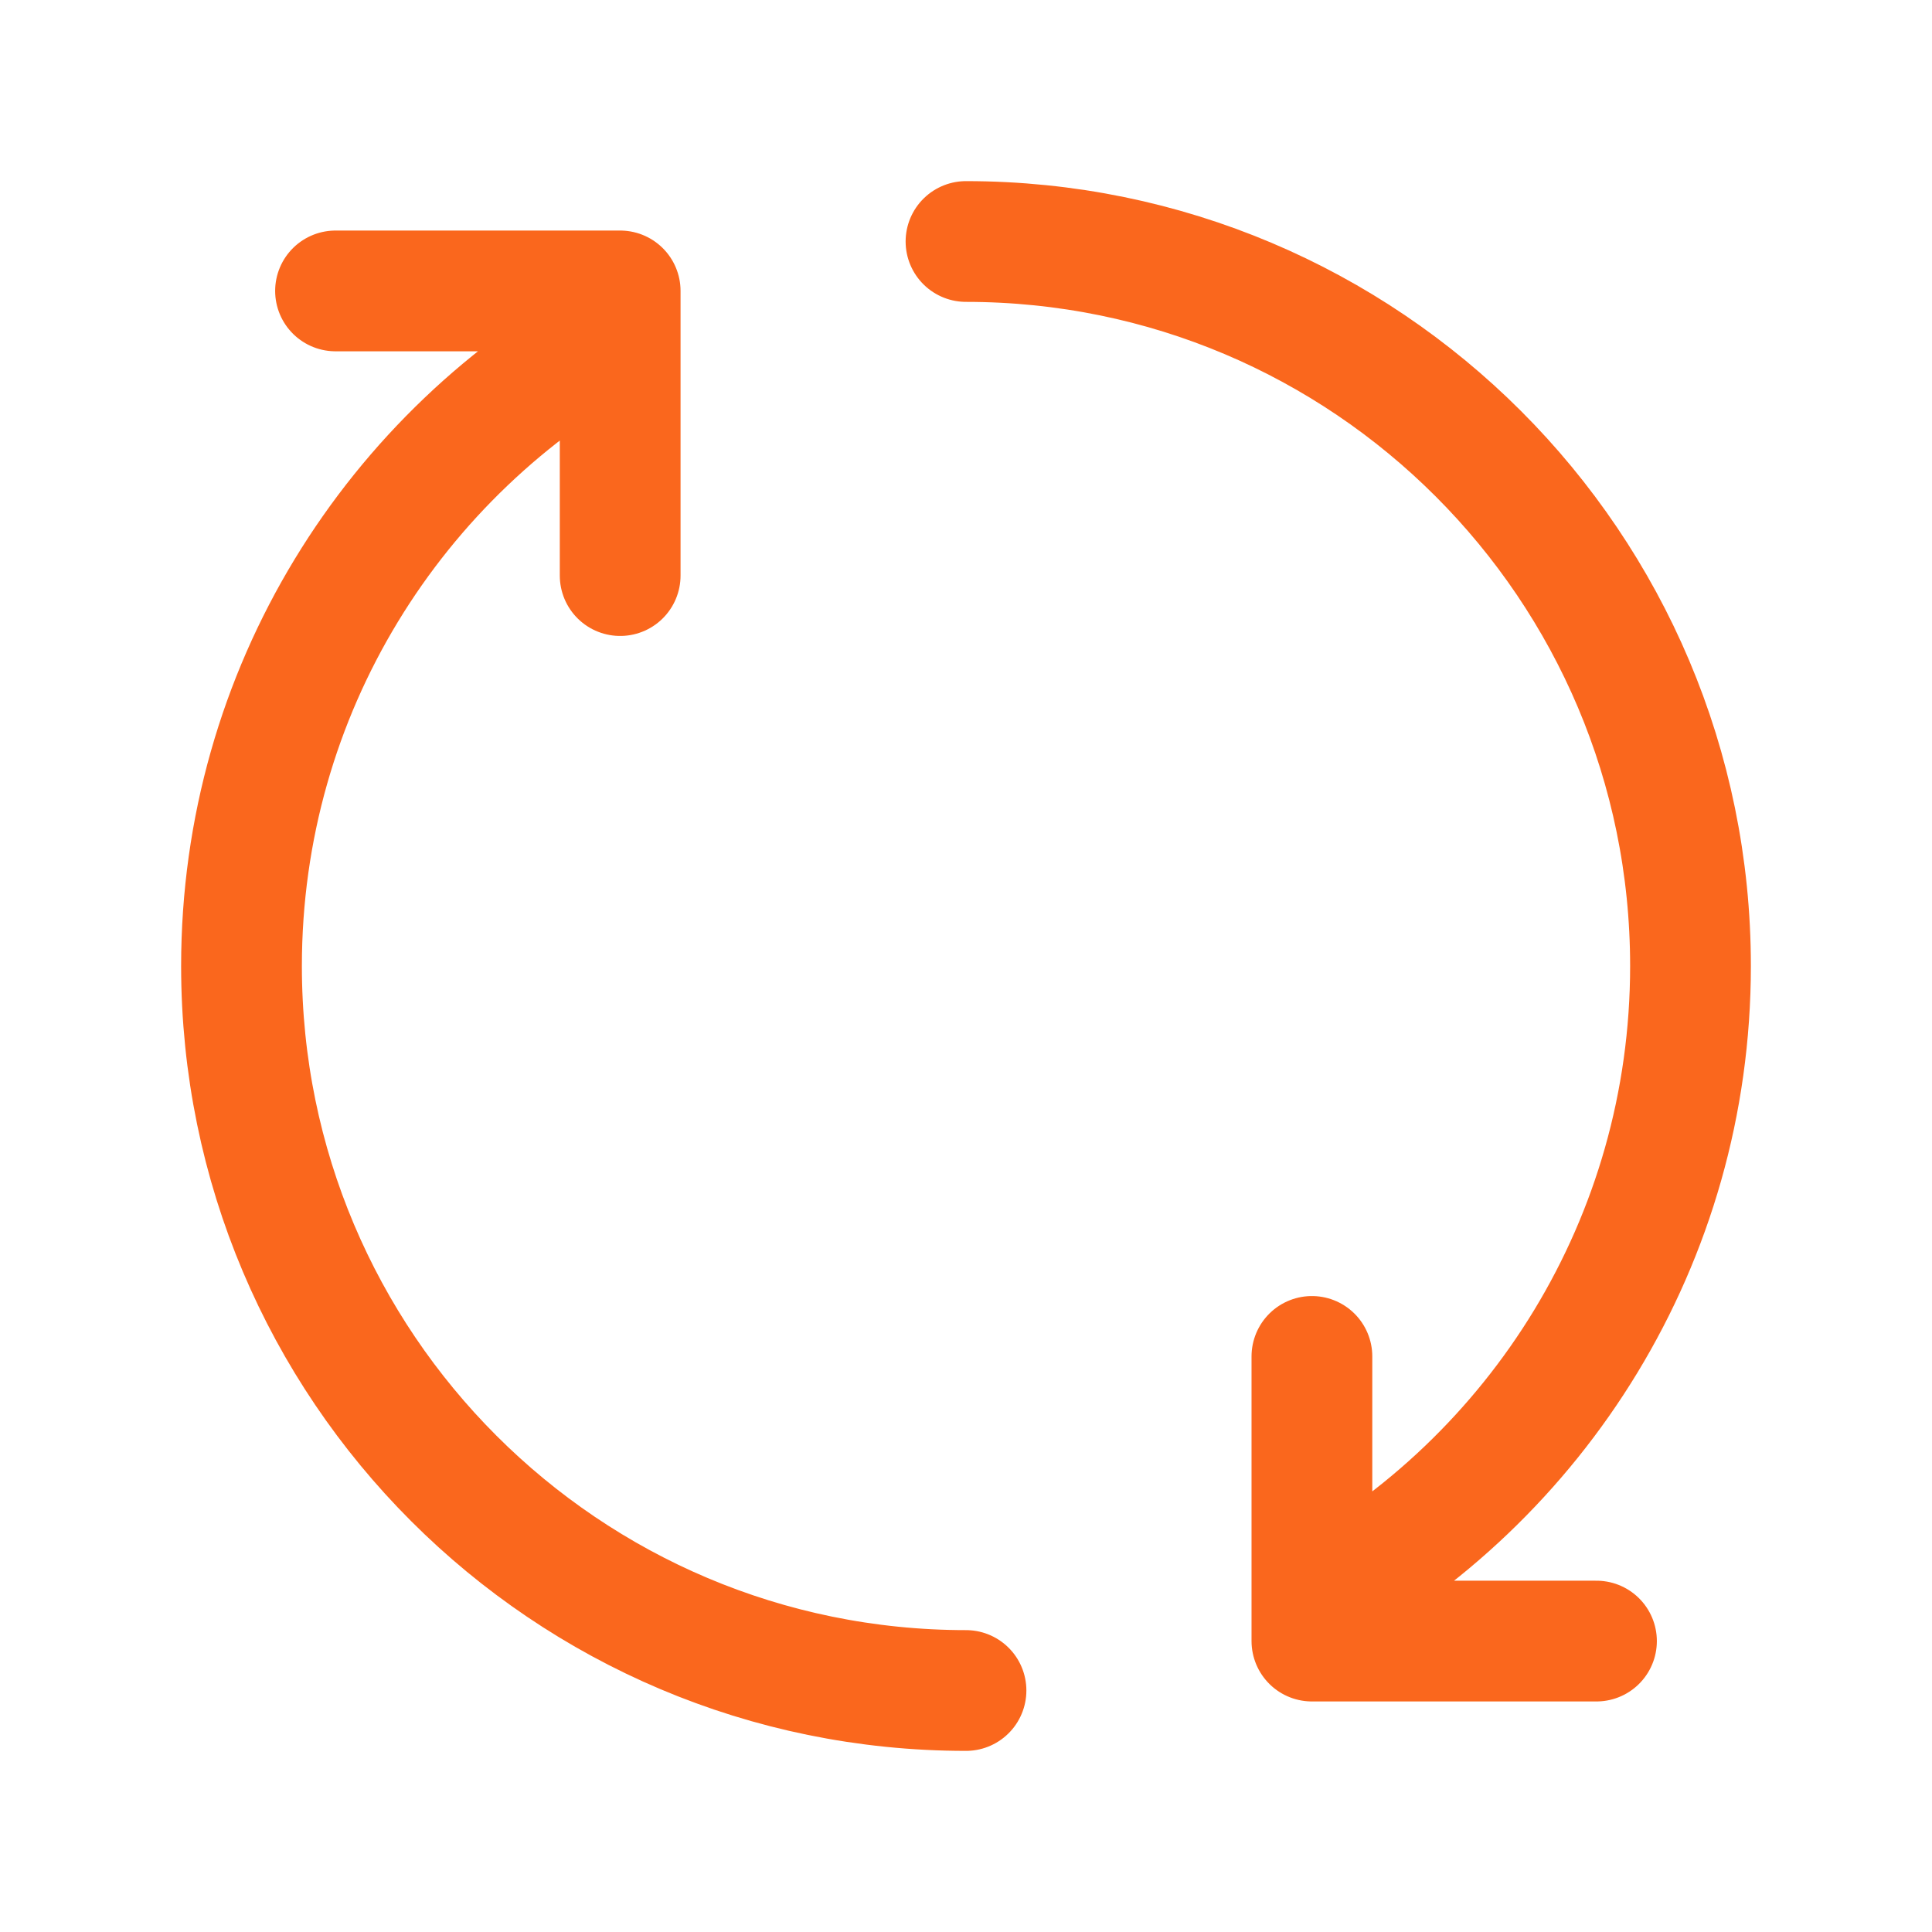 <?xml version="1.0" encoding="UTF-8"?> <svg xmlns="http://www.w3.org/2000/svg" width="50" height="50" viewBox="0 0 24 24" fill="none"><path d="M12 3C16.971 3 21 7.029 21 12C21 15.415 19.098 18.385 16.297 19.91M19.832 20.386H16.297V19.91M16.297 19.91V16.85M12 21C7.029 21 3 16.971 3 12C3 8.585 4.902 5.615 7.704 4.09M4.168 3.614L7.704 3.614V4.09M7.704 4.09L7.704 7.15" stroke="#fa671d" stroke-width="1.5" stroke-linecap="round" stroke-linejoin="round"></path></svg> 